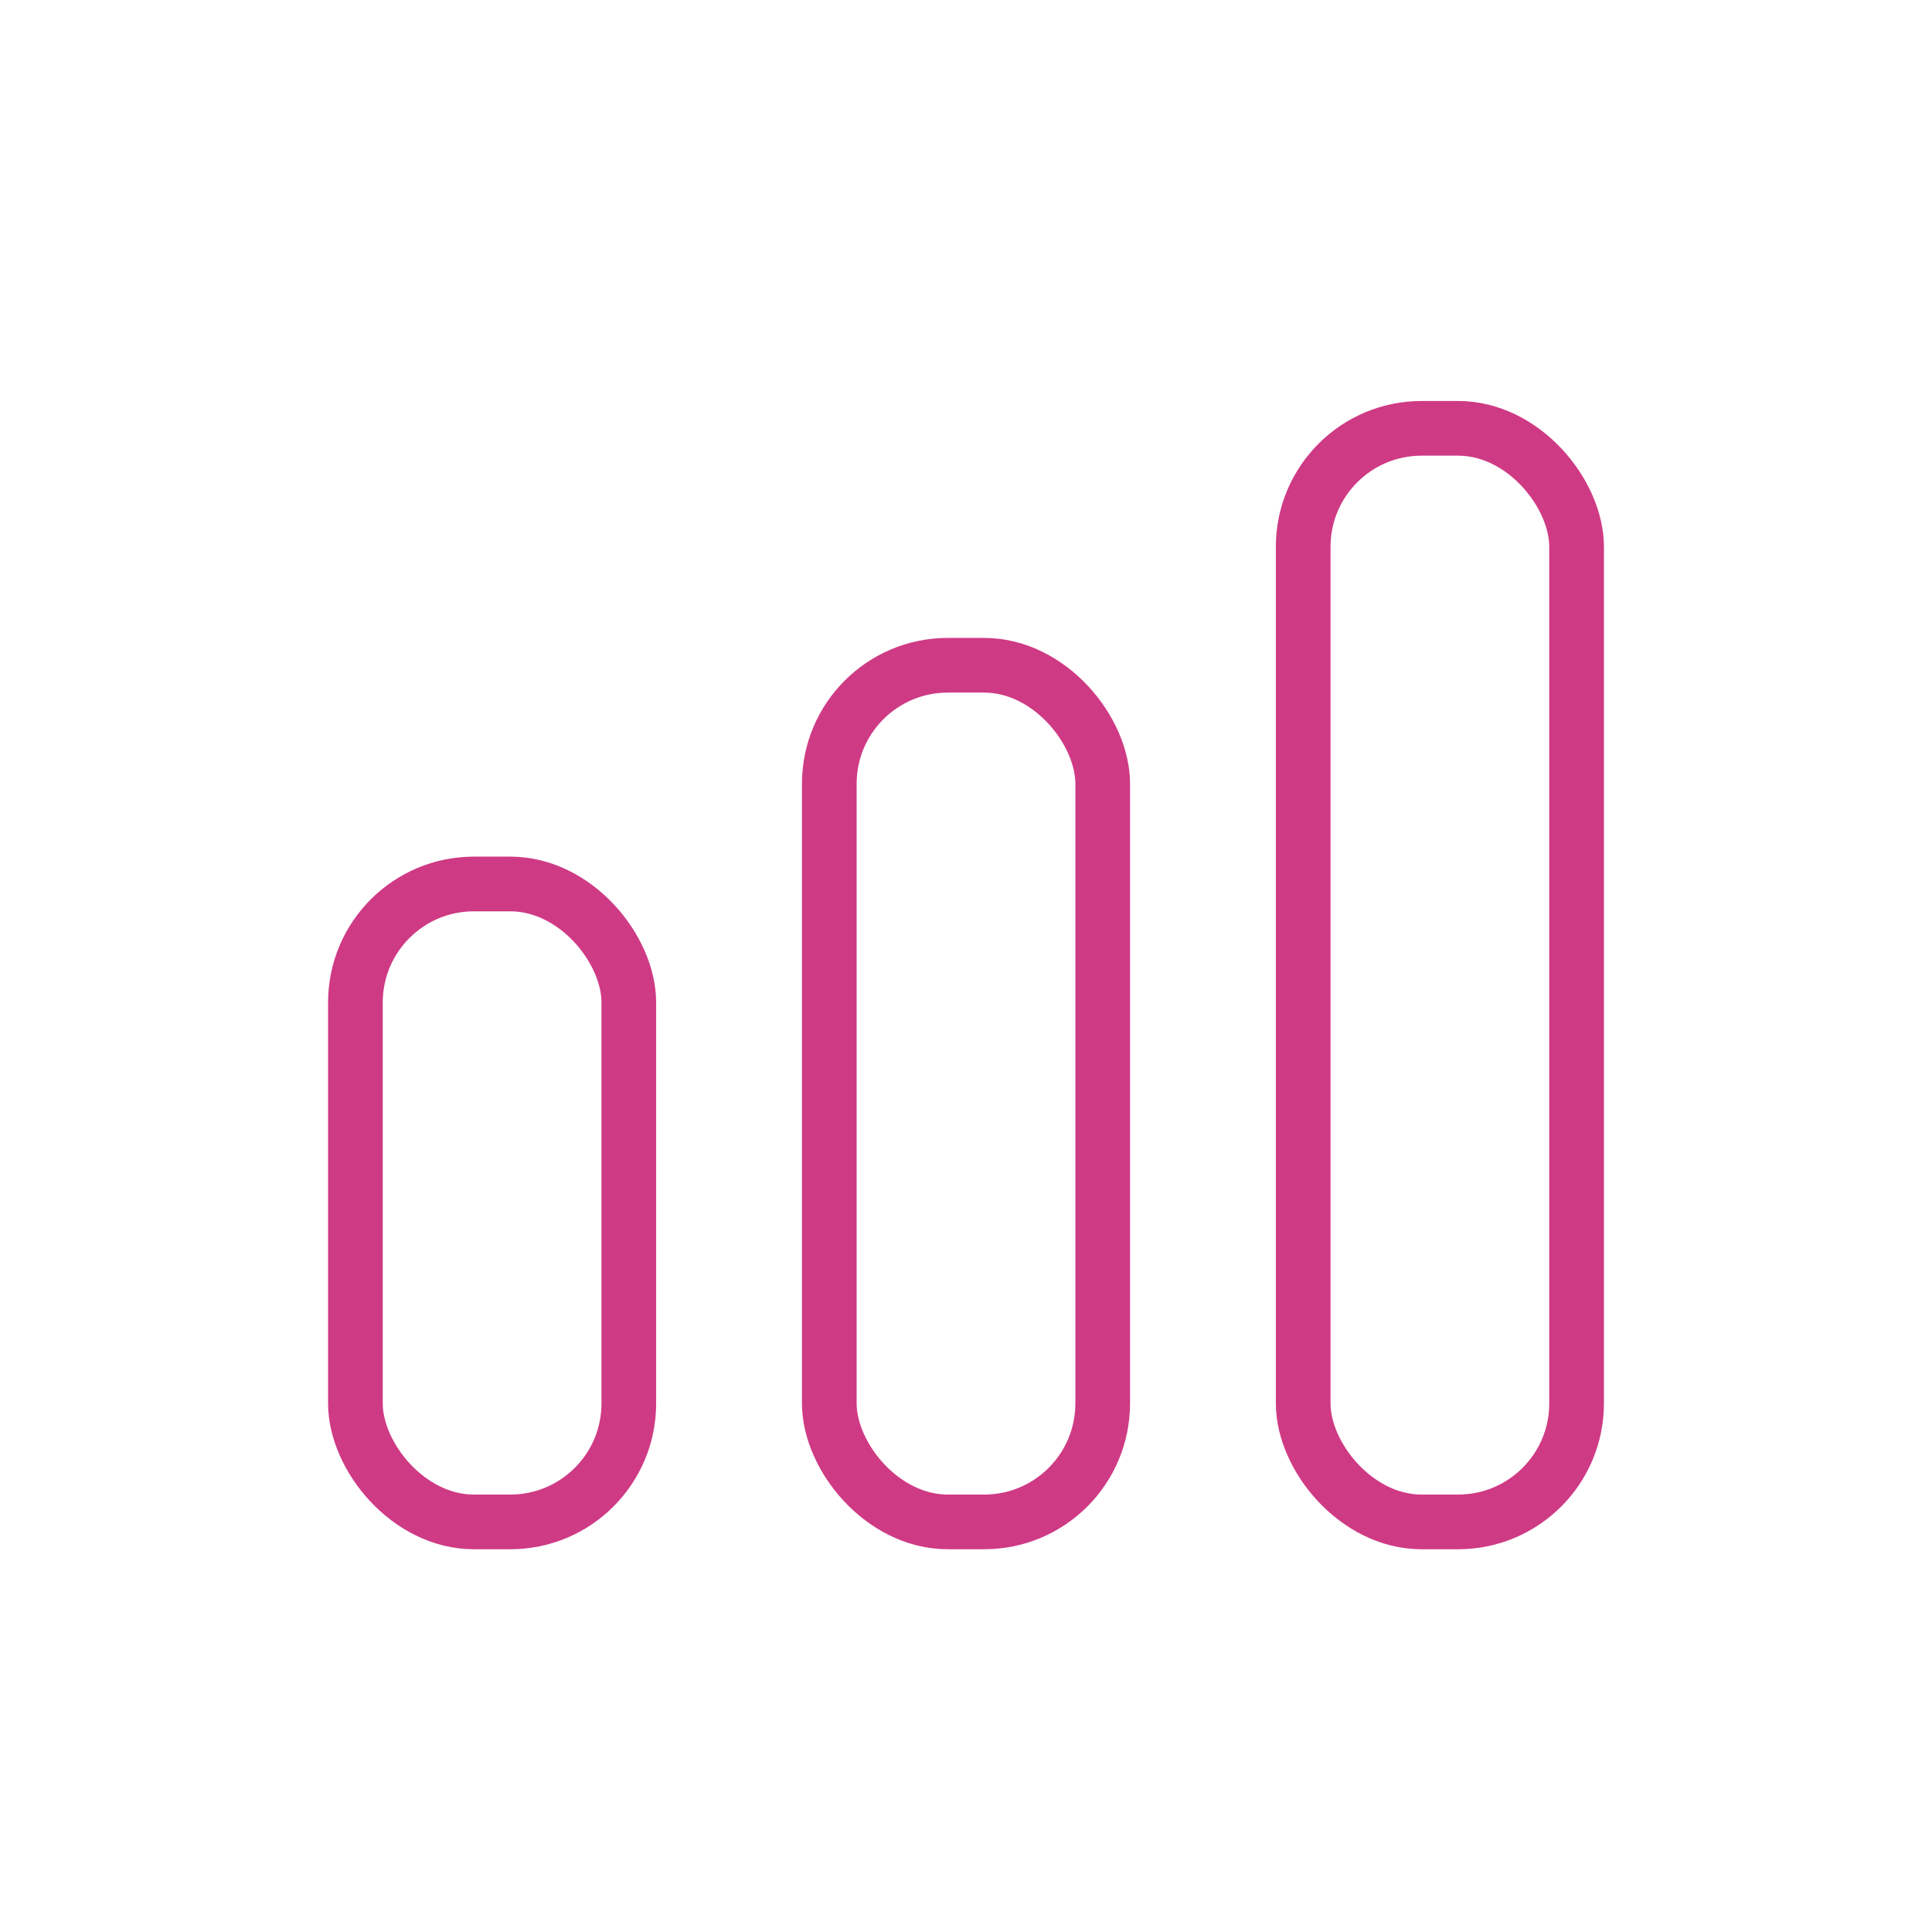 <svg width="106" height="106" viewBox="0 0 106 106" fill="none" xmlns="http://www.w3.org/2000/svg">
<rect x="19.5" y="48.5" width="15" height="35" rx="6.5" stroke="#CF3A85" stroke-width="3"/>
<rect x="45.5" y="36.5" width="15" height="47" rx="6.5" stroke="#CF3A85" stroke-width="3"/>
<rect x="71.5" y="23.5" width="15" height="60" rx="6.5" stroke="#CF3A85" stroke-width="3"/>
</svg>
